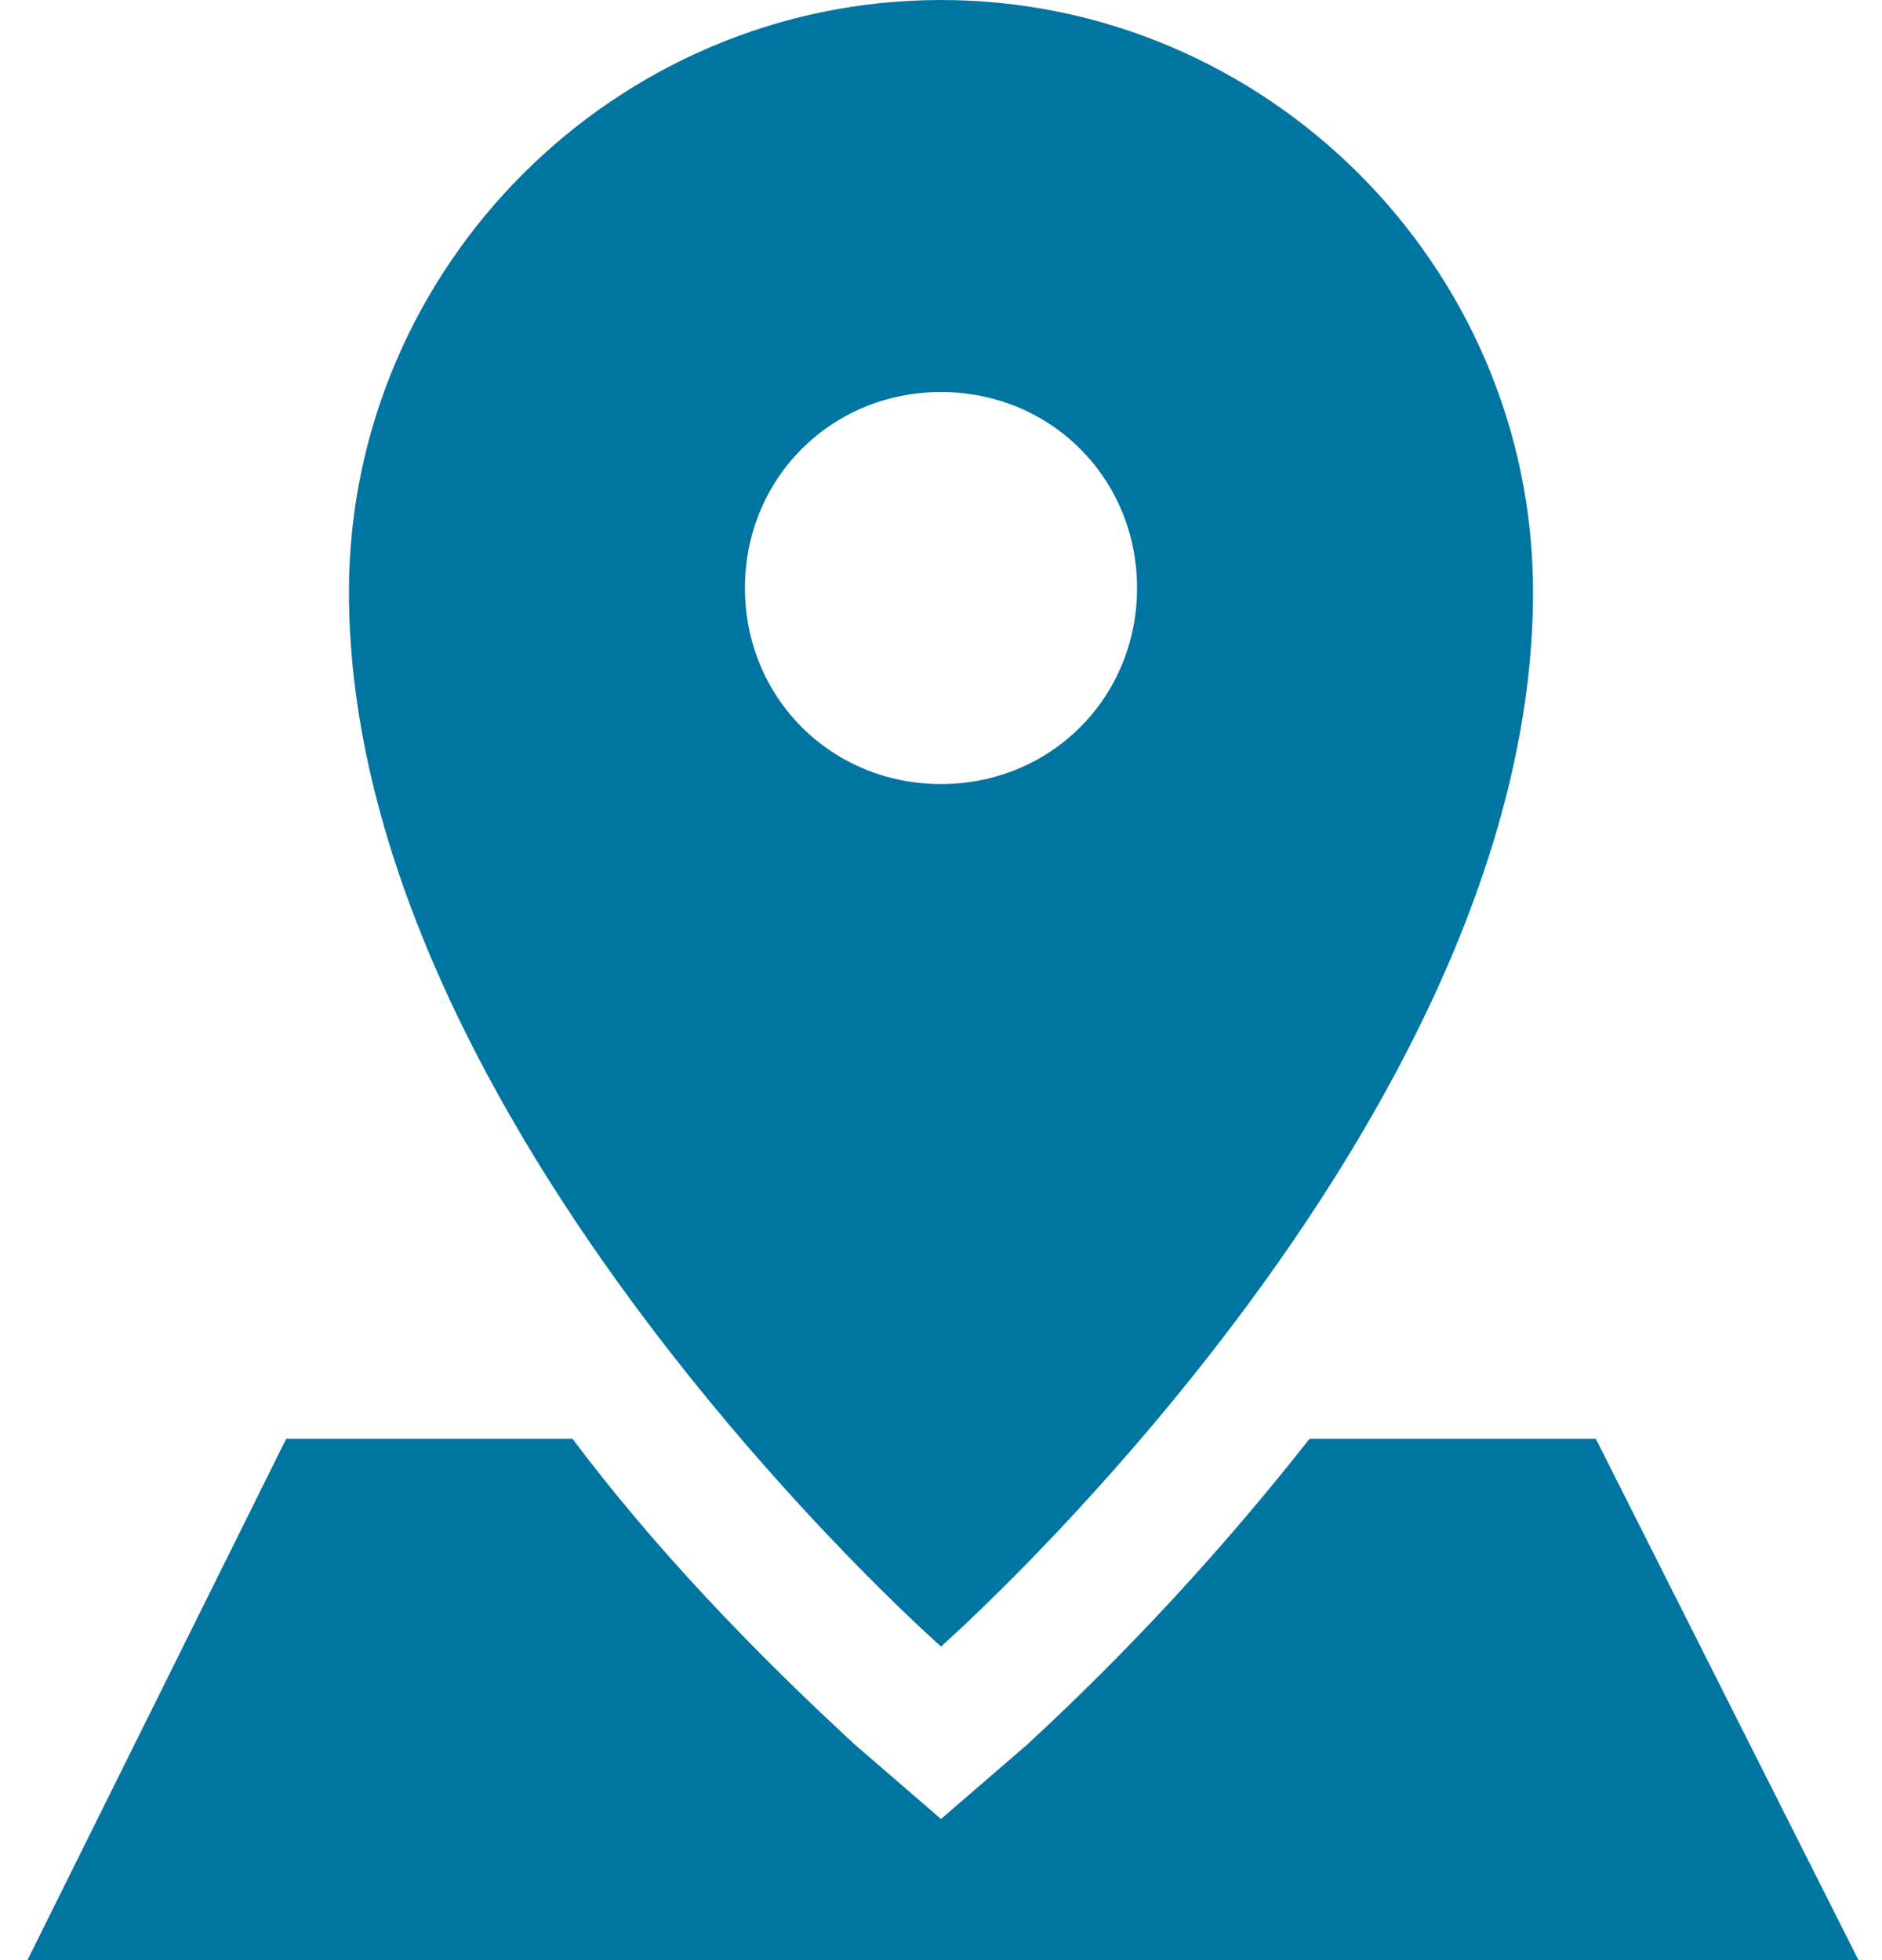 <?xml version="1.0" encoding="UTF-8"?> <svg xmlns="http://www.w3.org/2000/svg" height="50" viewBox="0 0 48 50" width="48"><g fill="#0075a1" fill-rule="evenodd"><path d="m24 0c-8.3 0-15.1 6.8-15.1 15.1 0 13.6 15.1 26.9 15.1 26.9s15.1-13.3 15.1-26.9c0-8.3-6.8-15.1-15.1-15.1zm0 20c-2.8 0-5-2.2-5-5s2.2-5 5-5 5 2.2 5 5-2.2 5-5 5z" fill-rule="nonzero"></path><path d="m40.7 36.7h-7.3c-2.2 2.8-4.6 5.4-7.2 7.8l-2.2 1.9-2.2-1.9c-2.6-2.4-5.1-5-7.2-7.8h-7.3l-6.6 13.3h46.7z"></path></g></svg> 